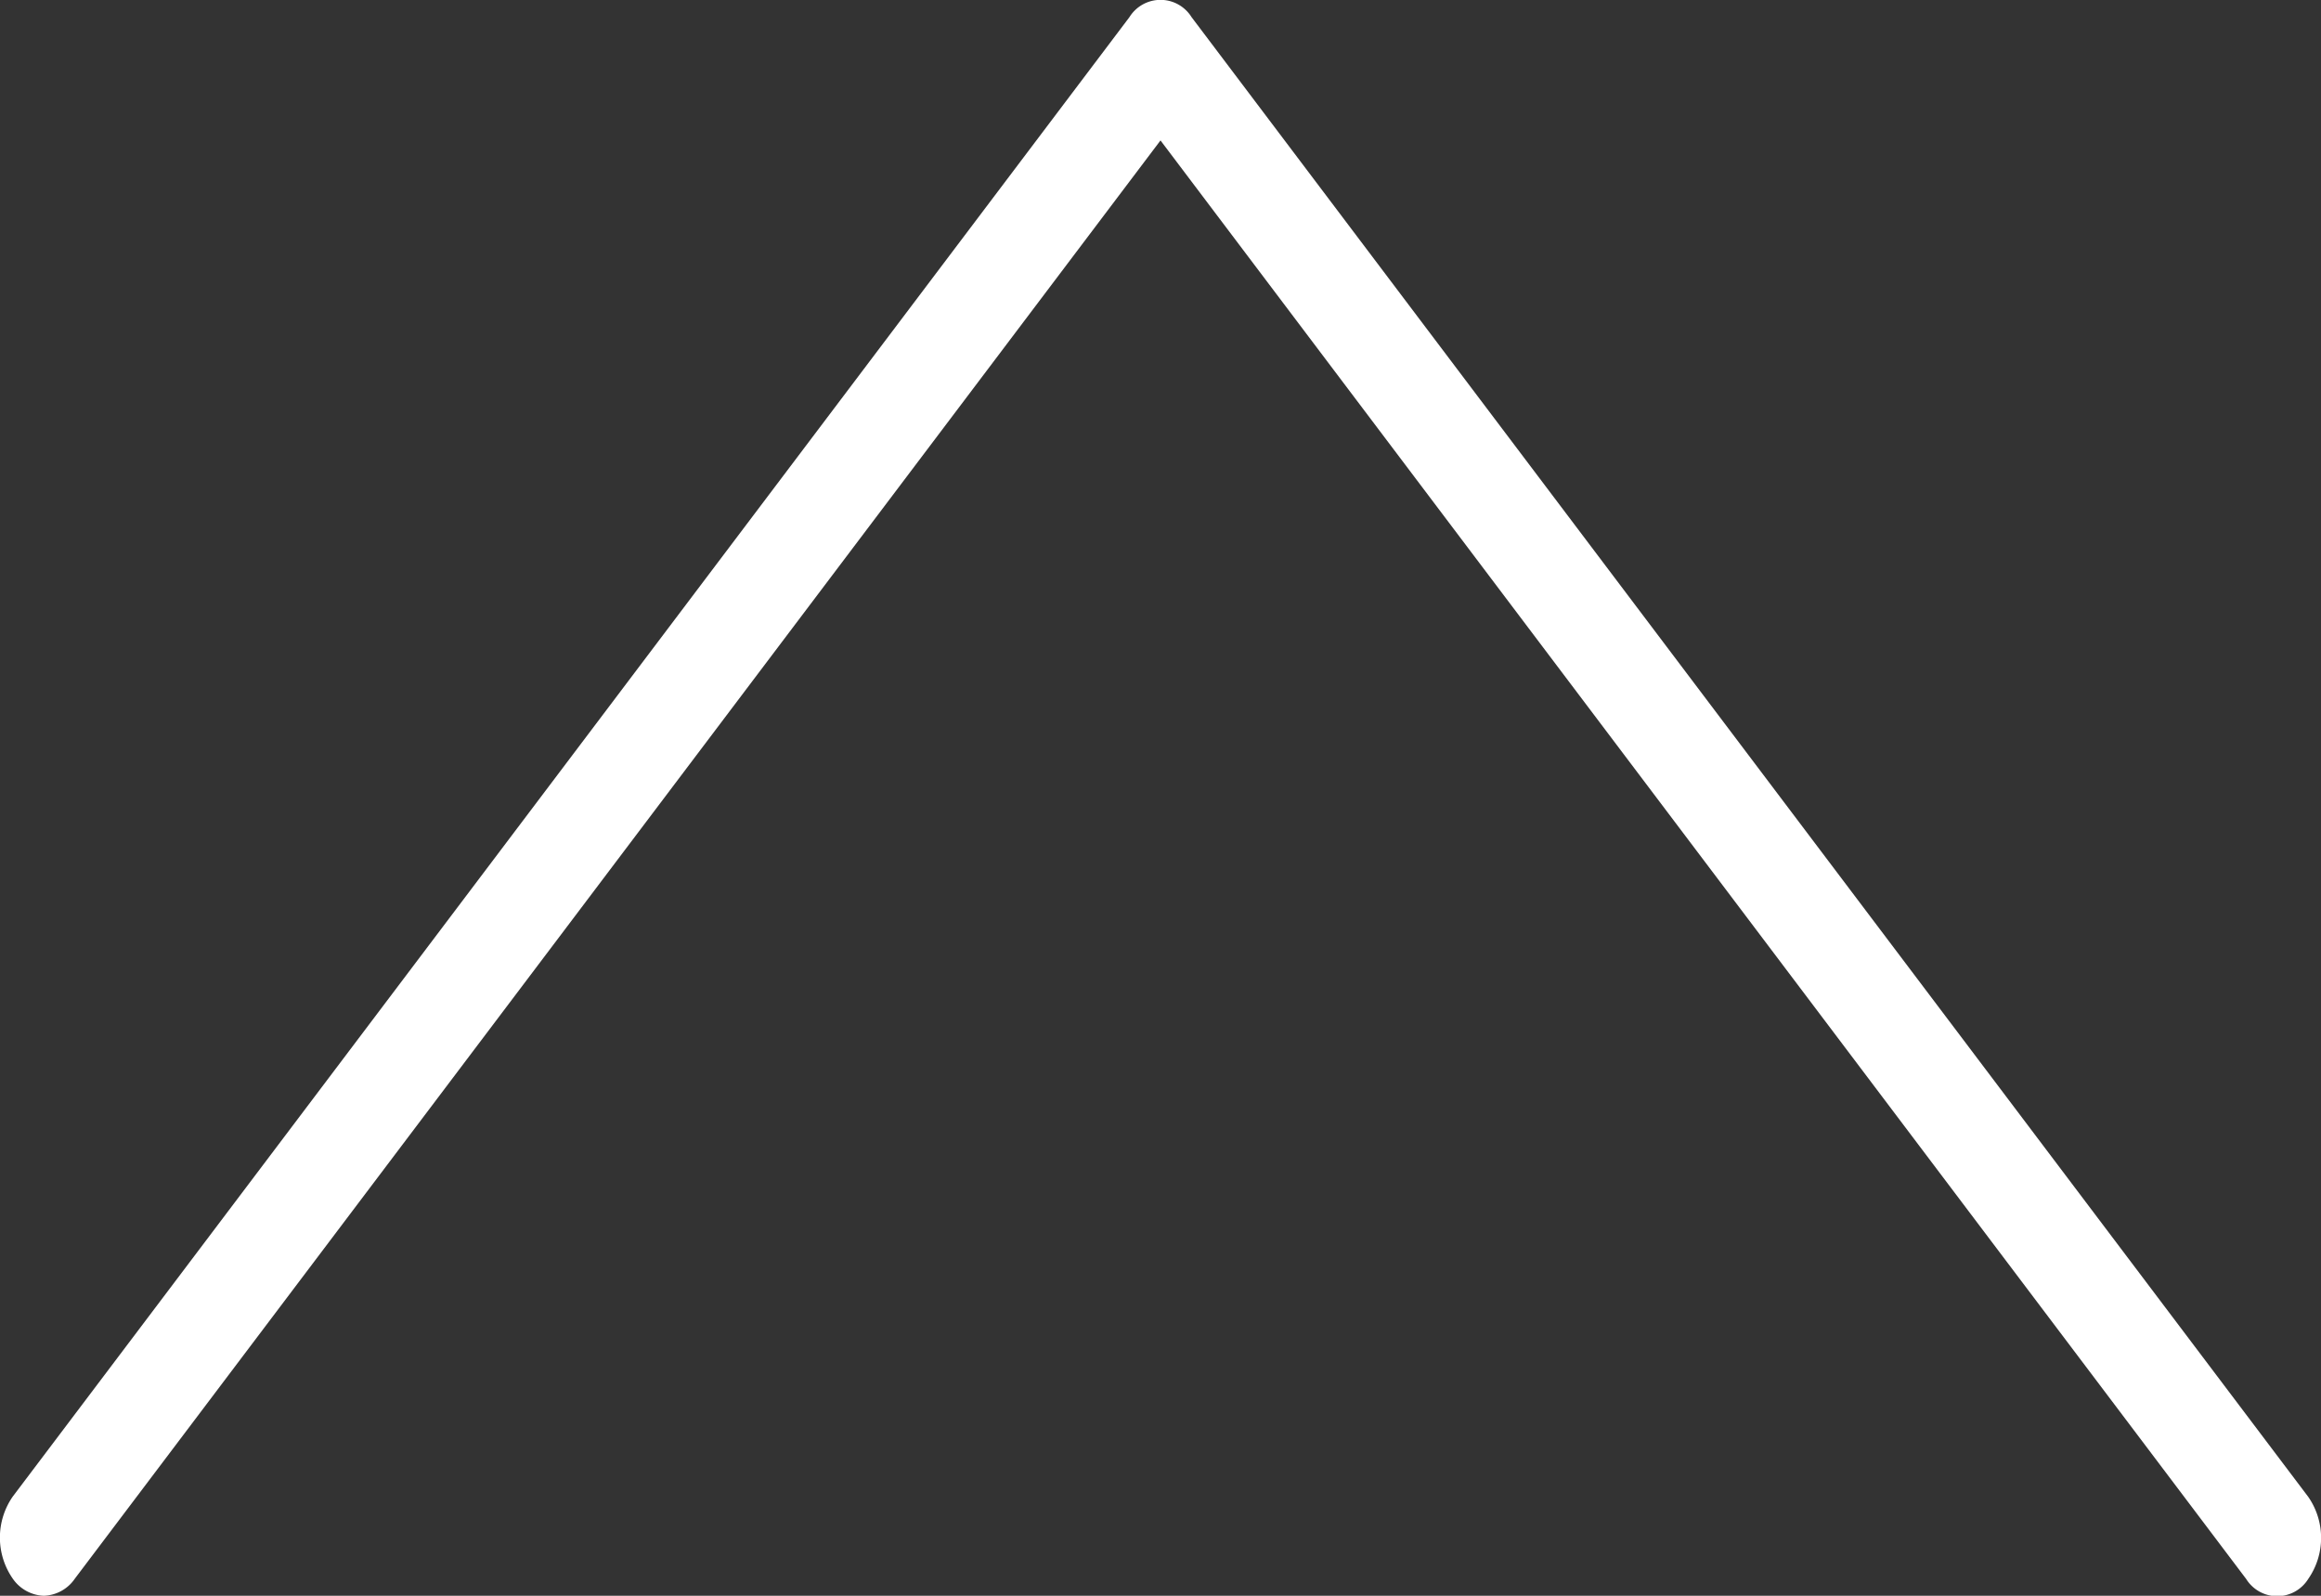 <svg id="レイヤー_1" data-name="レイヤー 1" xmlns="http://www.w3.org/2000/svg" viewBox="0 0 80 55"><rect x="0" y="0" width="80" height="55" fill="#333333" stroke="none"/><defs><style>.cls-1{fill:#fff;}</style></defs><path class="cls-1" d="M1.51,55a1.36,1.36,0,0,1-1.07-.59,2.48,2.48,0,0,1,0-2.83L38.93.59a1.26,1.26,0,0,1,2.14,0l38.49,51a2.48,2.48,0,0,1,0,2.83,1.26,1.26,0,0,1-2.14,0L40,4.84,2.58,54.41A1.35,1.35,0,0,1,1.51,55Z"/></svg>